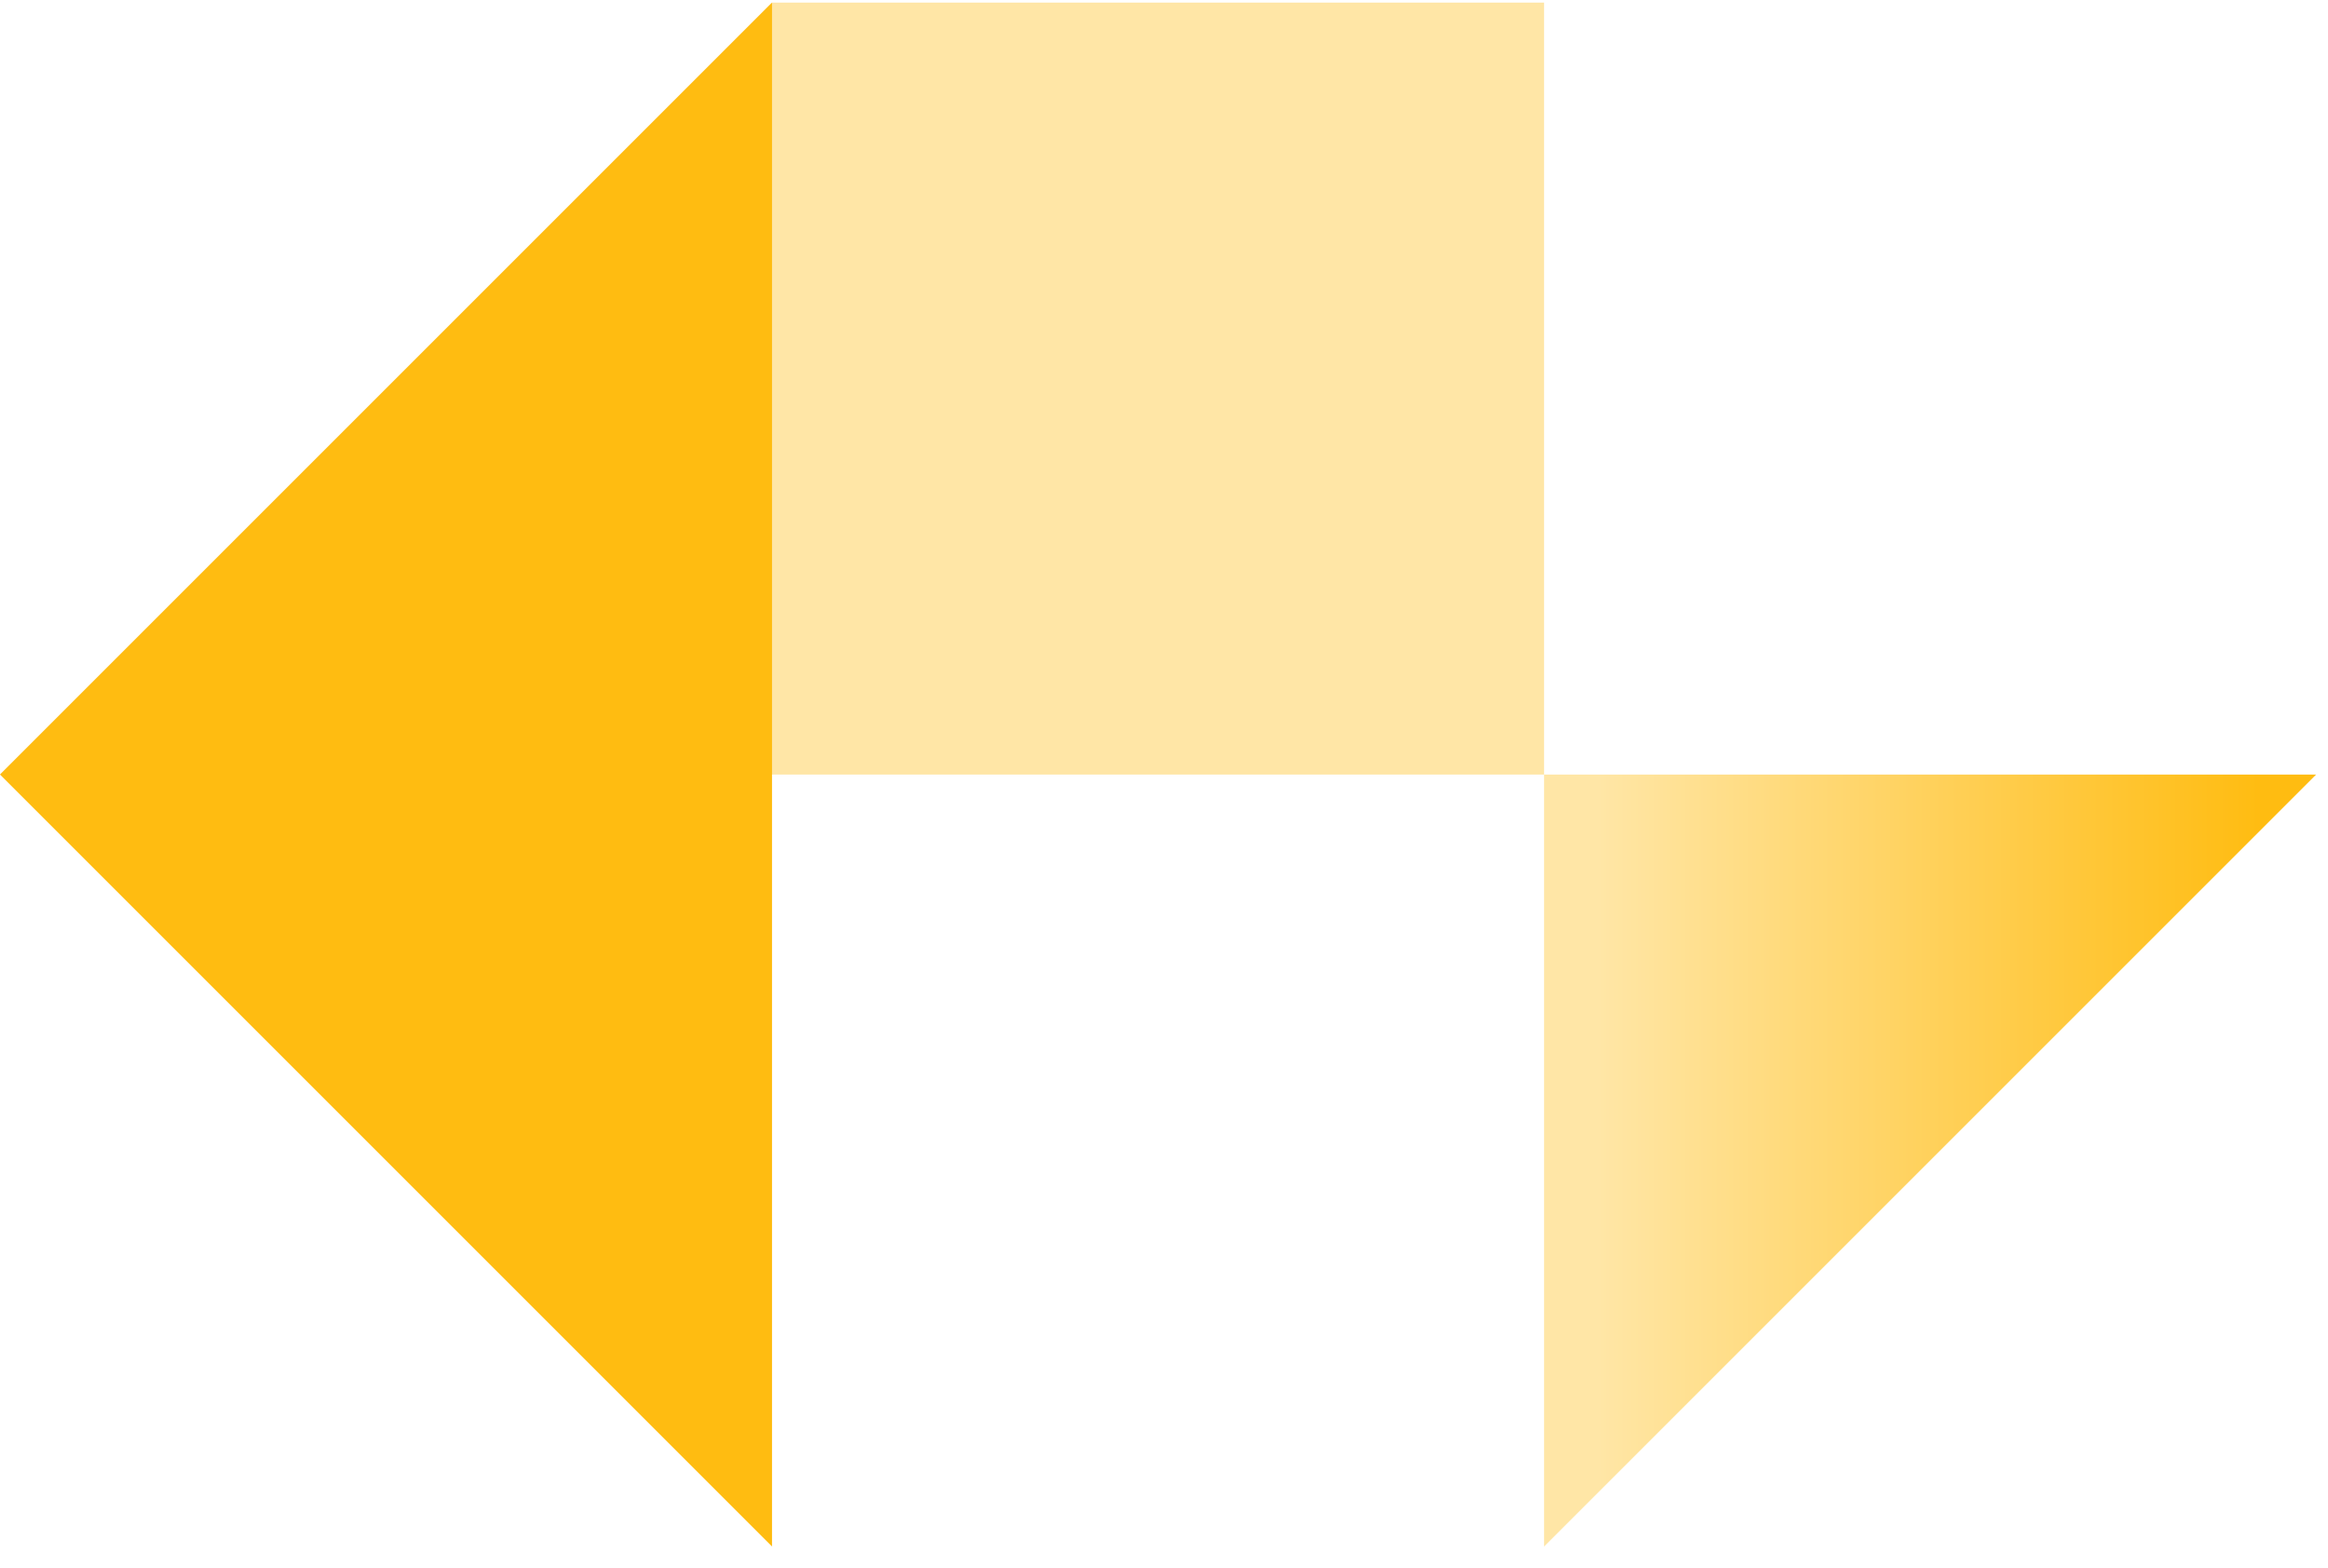 <svg fill="none" height="66" viewBox="0 0 98 66" width="98" xmlns="http://www.w3.org/2000/svg" xmlns:xlink="http://www.w3.org/1999/xlink"><linearGradient id="a" gradientUnits="userSpaceOnUse" x1="90.421" x2="1.599" y1="32.609" y2="32.609"><stop offset=".02" stop-color="#ffd15c"/><stop offset=".51" stop-color="#ffbc11"/></linearGradient><linearGradient id="b" gradientUnits="userSpaceOnUse" x1="65" x2="97.5" y1="48.859" y2="48.859"><stop offset=".07" stop-color="#ffe6a6"/><stop offset=".93" stop-color="#ffbc11"/></linearGradient><clipPath id="c"><path d="m0 .109h97.5v65h-97.5z"/></clipPath><g clip-path="url(#c)"><path d="m65 32.609v-32.5h-32.5l-32.5 32.5z" fill="#ffe6a6"/><path d="m32.5.109-32.5 32.5 32.5 32.5z" fill="url(#a)"/><path d="m97.5 32.609h-32.5v32.5z" fill="url(#b)"/></g></svg>